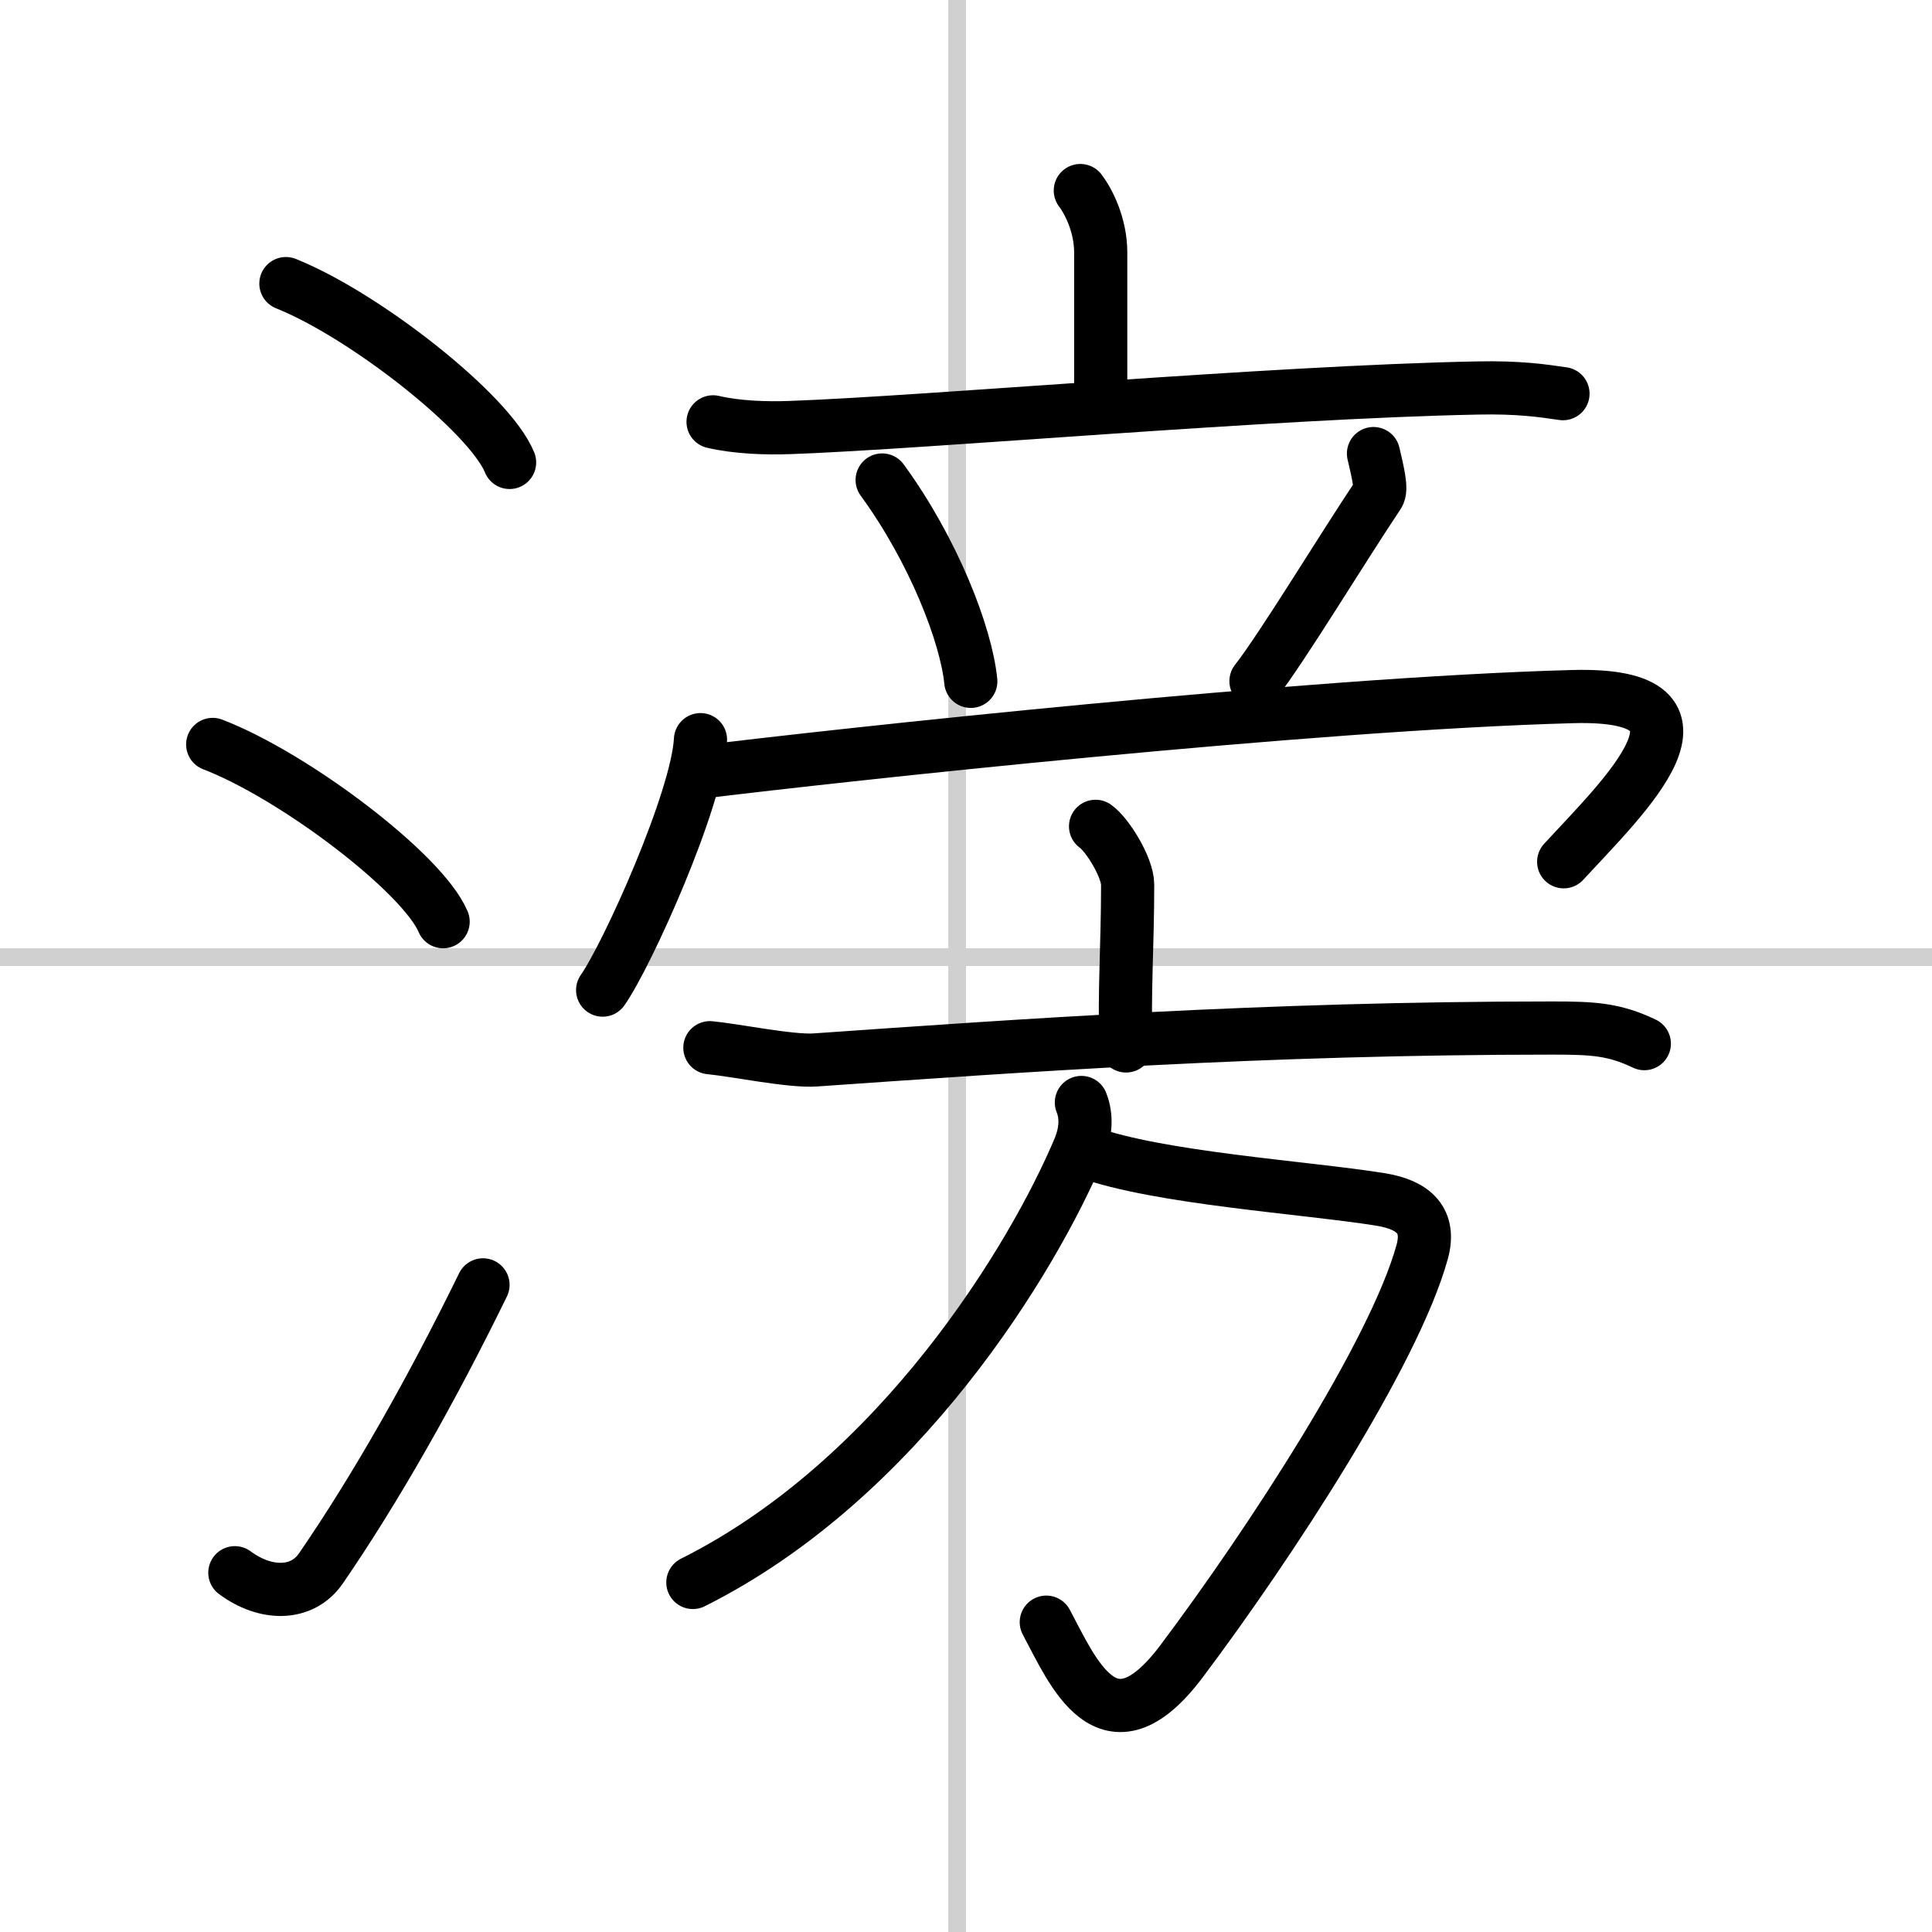 <svg width="400" height="400" viewBox="0 0 109 109" xmlns="http://www.w3.org/2000/svg"><rect x="0" y="0" width="109" height="109" fill="#808080" stroke="none"/><g fill="none" stroke="#000" stroke-linecap="round" stroke-linejoin="round" stroke-width="3"><rect width="100%" height="100%" fill="#fff" stroke="#fff"/><line x1="54" x2="54" y2="109" stroke="#d0d0d0" stroke-width="1"/><line x2="109" y1="54" y2="54" stroke="#d0d0d0" stroke-width="1"/><path d="m16.13 16c4.45 1.78 11.5 7.32 12.62 10.09"/><path d="m12 42c4.59 1.76 11.85 7.26 13 10"/><path d="m13.25 88.73c1.71 1.27 3.78 1.32 4.86-0.25 3.14-4.57 6.29-10.16 9.14-15.99"/><path d="m60.95 10.75c0.46 0.6 1.15 1.95 1.15 3.49v8.13"/><path d="m40.23 23.8c1.38 0.32 2.99 0.37 4.36 0.32 7.77-0.28 27.03-2 38.77-2.23 2.29-0.05 3.67 0.15 4.82 0.32"/><path d="m49.77 27.08c2.9 3.97 4.74 8.74 5 11.36"/><path d="m77.49 25.59c0.26 1.11 0.48 2.02 0.27 2.32-2.01 3-5.46 8.69-6.9 10.52"/><path d="m39.52 41.73c-0.17 3.36-4.12 12.13-5.52 14.13"/><path d="m39.61 43.55c7.64-0.94 34.26-3.85 49.13-4.25 9.09-0.24 2.87 5.64-0.52 9.32"/><path d="m61.81 46.62c0.68 0.48 1.81 2.33 1.81 3.29 0 3.51-0.21 6.13-0.09 9.1"/><path d="M40.05,59.11c1.4,0.13,4.58,0.79,5.95,0.69C57.5,59,71.25,58,87.57,58c2.31,0,3.48,0.06,5.2,0.88"/><path d="m61.32 65c4.05 1.47 12.32 1.99 16.57 2.67 1.91 0.31 2.82 1.22 2.35 2.95-1.58 5.75-8.68 16.59-13.59 23.12-4.15 5.51-6.15 0.51-7.62-2.22"/><path d="m61.01 62.2c0.32 0.8 0.25 1.69-0.12 2.59-2.6 6.18-10.12 18.65-21.8 24.49"/></g></svg>
